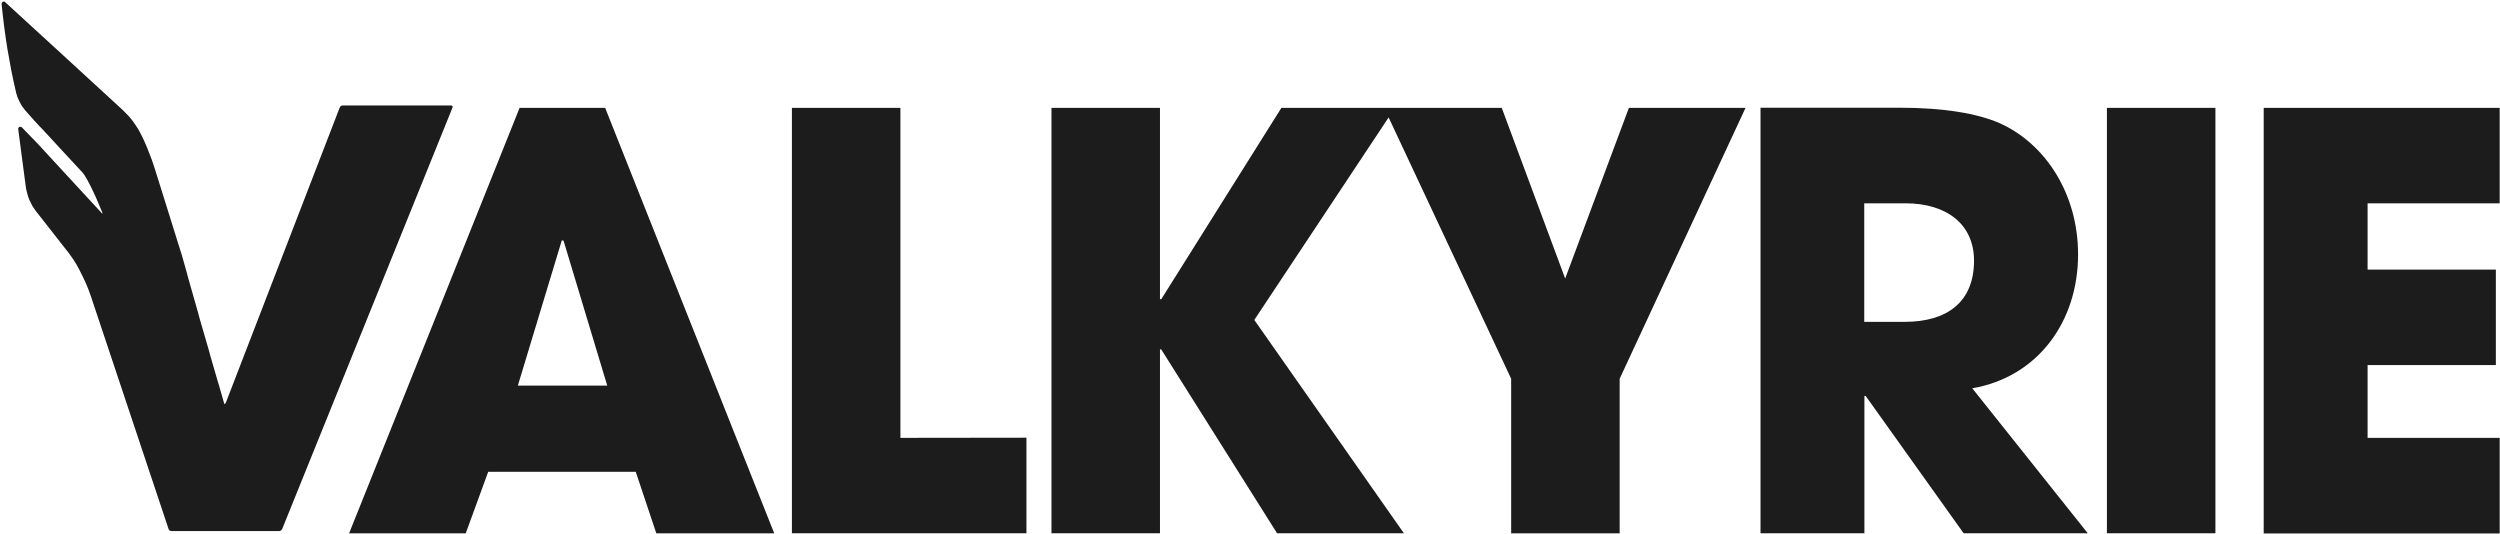 <svg version="1.2" xmlns="http://www.w3.org/2000/svg" viewBox="0 0 1569 335" width="1569" height="335">
	<title>valkyrie-logo-black-svg</title>
	<style>
		.s0 { fill: #1c1c1c } 
	</style>
	<path id="Layer" fill-rule="evenodd" class="s0" d="m485.9 334.7h-74l-12.9-38.6h-92.6l-14.1 38.6h-73.2l107-267h53.7zm-104.8-92.7l-27.4-90.9-1.1-0.3-27.6 91.2zm263.1 32.7v60h-147.2v-267h68.1v207.1zm236.9 60h-79.6l-72.7-115.4h-0.8v115.4h-68.1v-267h68.1v120.1h0.8l75.4-120.1h138.3l39.8 107.1 40-107.1h73.2l-79 170v97h-68.1v-97l-76.9-164-84.3 127.1zm429.2 0h-77.9l-61.5-86.2h-0.8v86.2h-65.2v-267.1h87.2c27.8 0 49 3.6 63.1 9.8 28.7 13 49 44.4 49 82.3 0 42.2-25.3 76.9-66.4 84zm-115-132.7c27 0 43.6-12.7 43.6-38.4 0-23-17.4-36-43-36h-25.9v74.4zm127-134.3h68.1v267h-68.1zm163.6 59.9v41.6h80.5v59.9h-80.5v45.7h82.9v60h-148.1v-267.1h148.1v59.9z"/>
	<path id="Layer" class="s0" d="m53.2 110.2q-0.3-0.4-0.6-0.9-0.3-0.4-0.6-0.8-0.3-0.4-0.7-0.8-0.3-0.4-0.7-0.7c-4.9-5.2-23.3-25.2-23.3-25.2-3.3-3.3-7.9-8.4-11.6-12.7q-1-1.2-1.9-2.5-0.8-1.3-1.5-2.7-0.7-1.4-1.3-2.8-0.5-1.5-0.9-3-1.6-6.9-3-13.8-1.3-6.9-2.5-13.9-1.1-6.9-2-13.9-0.9-7-1.6-14 0-0.4 0.2-0.8 0.2-0.4 0.6-0.6 0.4-0.2 0.8-0.1 0.4 0.1 0.7 0.4c13.3 12.1 72.7 66.7 72.7 66.7l1.1 1c1.5 1.5 2.7 2.7 4 4.1q1.2 1.5 2.4 3 1.1 1.5 2.1 3.1 1.1 1.6 2 3.3 0.9 1.6 1.7 3.3 1.2 2.4 2.2 4.9 1.1 2.4 2 4.9 1 2.4 1.9 4.9 0.9 2.5 1.7 5.1l16.6 53.1c0.3 0.7 0.6 1.9 0.8 2.6l2.9 10.3c0.1 0.8 0.5 2 0.7 2.7l6.4 22.5c0.2 0.7 0.5 1.9 0.7 2.7l6.1 21 0.7 2.7 4.8 16.5 0.8 2.6 2.4 8.4c0.2 0.7 0.5 1.6 0.6 2.1 0 0.4 0.3 0.7 0.5 0.7 0.1 0 0.5-0.6 0.8-1.3l71.3-184.8q0.1-0.3 0.3-0.5 0.2-0.3 0.4-0.4 0.3-0.2 0.6-0.3 0.3-0.1 0.6-0.1h68q0.2 0 0.5 0.1 0.2 0.1 0.3 0.3 0.1 0.2 0.2 0.4 0 0.2-0.1 0.5l-106.9 264.5q-0.1 0.3-0.3 0.5-0.2 0.2-0.5 0.4-0.2 0.2-0.5 0.3-0.3 0.1-0.6 0.1h-67.6q-0.3 0-0.6-0.1-0.3-0.1-0.5-0.3-0.3-0.2-0.5-0.4-0.1-0.3-0.2-0.5l-48.9-146.5q-0.7-2.1-1.5-4.1-0.8-2.1-1.7-4.1-0.9-2-1.9-4-0.9-2-2-4-0.9-1.7-1.8-3.3-1-1.6-2-3.2-1.1-1.6-2.2-3.1-1.1-1.6-2.3-3c-5.6-7.1-13.6-17.3-18.8-24q-1.3-1.7-2.4-3.5-1-1.8-1.9-3.8-0.8-1.9-1.3-4-0.6-2-0.9-4.1l-4.8-36.5q0-0.4 0.3-0.7 0.2-0.3 0.6-0.5 0.3-0.1 0.7 0 0.4 0.1 0.7 0.3l11.4 11.8 1.8 2 36.9 40c0.5 0.5 0.7 0.4 0.4-0.3 0 0-6.1-15.5-11-23.2z"/>
</svg>